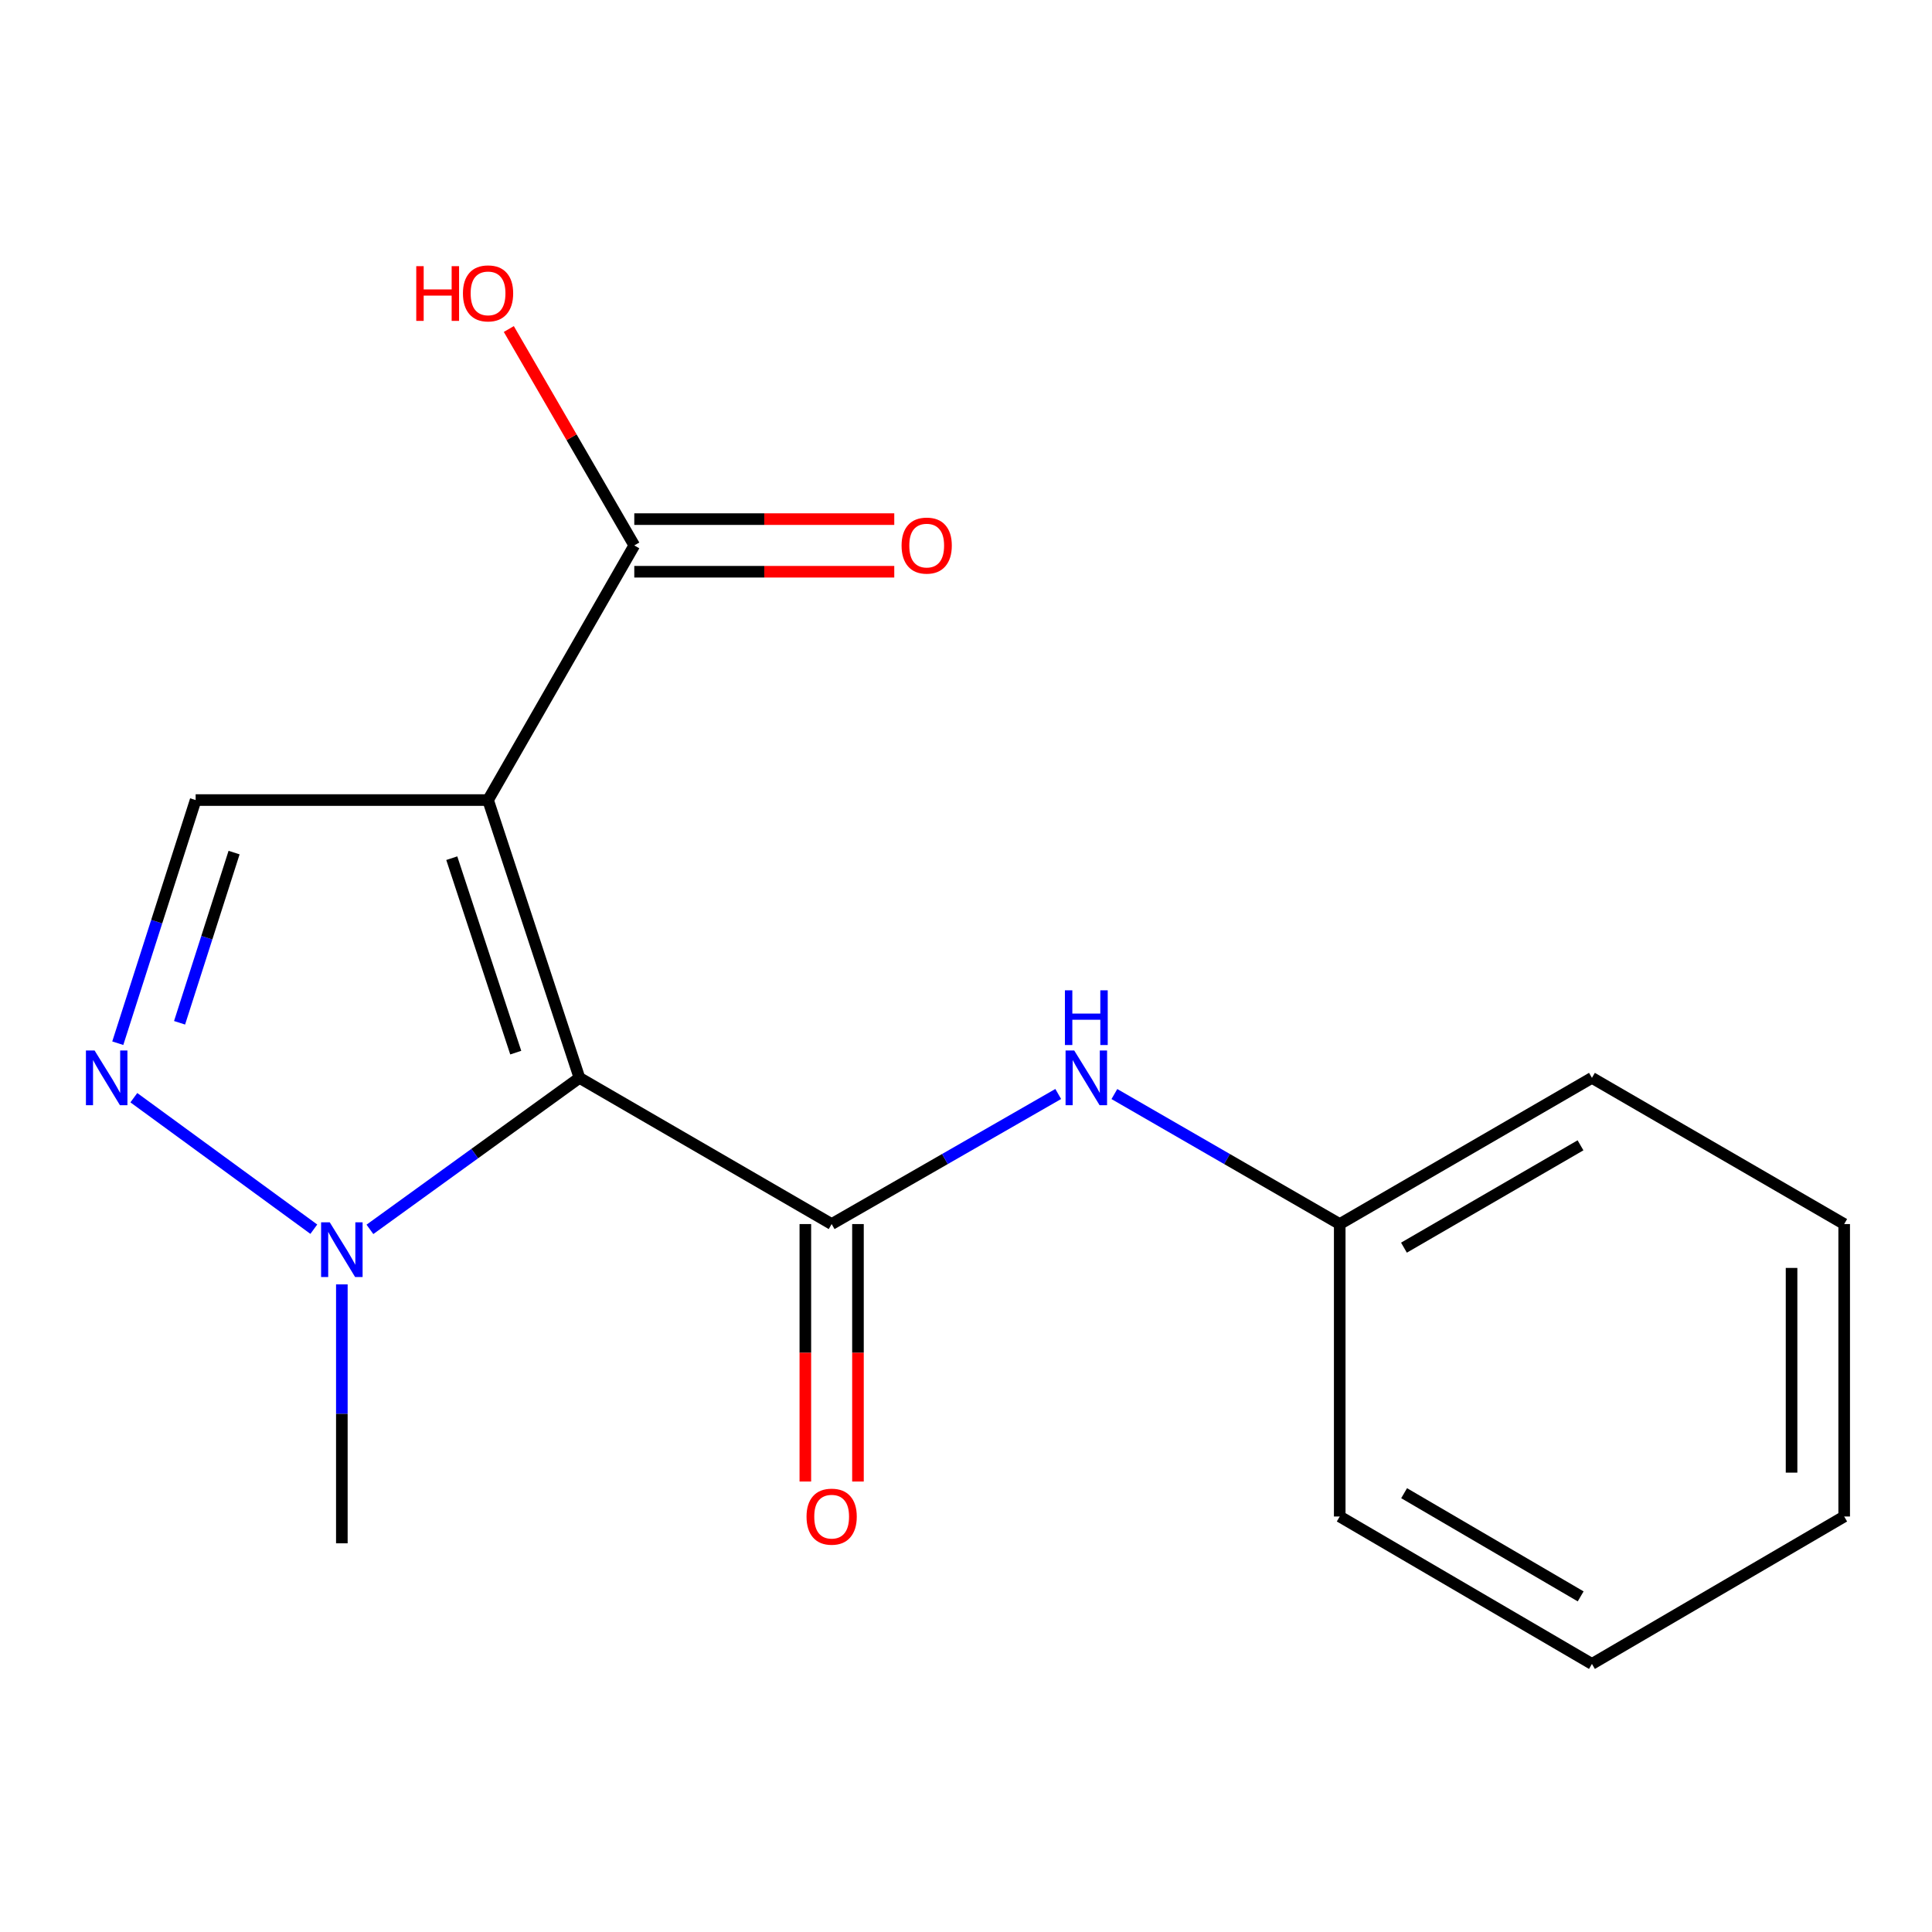 <?xml version='1.0' encoding='iso-8859-1'?>
<svg version='1.1' baseProfile='full'
              xmlns='http://www.w3.org/2000/svg'
                      xmlns:rdkit='http://www.rdkit.org/xml'
                      xmlns:xlink='http://www.w3.org/1999/xlink'
                  xml:space='preserve'
width='1000px' height='1000px' viewBox='0 0 1000 1000'>
<!-- END OF HEADER -->
<rect style='opacity:1.0;fill:#FFFFFF;stroke:none' width='1000' height='1000' x='0' y='0'> </rect>
<path class='bond-0' d='M 299.918,557.897 L 252.615,414.112' style='fill:none;fill-rule:evenodd;stroke:#000000;stroke-width:6px;stroke-linecap:butt;stroke-linejoin:miter;stroke-opacity:1' />
<path class='bond-0' d='M 266.949,544.841 L 233.837,444.192' style='fill:none;fill-rule:evenodd;stroke:#000000;stroke-width:6px;stroke-linecap:butt;stroke-linejoin:miter;stroke-opacity:1' />
<path class='bond-1' d='M 299.918,557.897 L 430.462,633.572' style='fill:none;fill-rule:evenodd;stroke:#000000;stroke-width:6px;stroke-linecap:butt;stroke-linejoin:miter;stroke-opacity:1' />
<path class='bond-2' d='M 299.918,557.897 L 245.695,597.107' style='fill:none;fill-rule:evenodd;stroke:#000000;stroke-width:6px;stroke-linecap:butt;stroke-linejoin:miter;stroke-opacity:1' />
<path class='bond-2' d='M 245.695,597.107 L 191.473,636.318' style='fill:none;fill-rule:evenodd;stroke:#0000FF;stroke-width:6px;stroke-linecap:butt;stroke-linejoin:miter;stroke-opacity:1' />
<path class='bond-4' d='M 252.615,414.112 L 101.264,414.112' style='fill:none;fill-rule:evenodd;stroke:#000000;stroke-width:6px;stroke-linecap:butt;stroke-linejoin:miter;stroke-opacity:1' />
<path class='bond-5' d='M 252.615,414.112 L 328.305,282.312' style='fill:none;fill-rule:evenodd;stroke:#000000;stroke-width:6px;stroke-linecap:butt;stroke-linejoin:miter;stroke-opacity:1' />
<path class='bond-6' d='M 430.462,633.572 L 489.1,599.908' style='fill:none;fill-rule:evenodd;stroke:#000000;stroke-width:6px;stroke-linecap:butt;stroke-linejoin:miter;stroke-opacity:1' />
<path class='bond-6' d='M 489.1,599.908 L 547.737,566.244' style='fill:none;fill-rule:evenodd;stroke:#0000FF;stroke-width:6px;stroke-linecap:butt;stroke-linejoin:miter;stroke-opacity:1' />
<path class='bond-7' d='M 416.843,633.572 L 416.843,700.203' style='fill:none;fill-rule:evenodd;stroke:#000000;stroke-width:6px;stroke-linecap:butt;stroke-linejoin:miter;stroke-opacity:1' />
<path class='bond-7' d='M 416.843,700.203 L 416.843,766.834' style='fill:none;fill-rule:evenodd;stroke:#FF0000;stroke-width:6px;stroke-linecap:butt;stroke-linejoin:miter;stroke-opacity:1' />
<path class='bond-7' d='M 444.081,633.572 L 444.081,700.203' style='fill:none;fill-rule:evenodd;stroke:#000000;stroke-width:6px;stroke-linecap:butt;stroke-linejoin:miter;stroke-opacity:1' />
<path class='bond-7' d='M 444.081,700.203 L 444.081,766.834' style='fill:none;fill-rule:evenodd;stroke:#FF0000;stroke-width:6px;stroke-linecap:butt;stroke-linejoin:miter;stroke-opacity:1' />
<path class='bond-3' d='M 162.431,636.228 L 69.277,568.169' style='fill:none;fill-rule:evenodd;stroke:#0000FF;stroke-width:6px;stroke-linecap:butt;stroke-linejoin:miter;stroke-opacity:1' />
<path class='bond-11' d='M 176.939,664.788 L 176.939,731.801' style='fill:none;fill-rule:evenodd;stroke:#0000FF;stroke-width:6px;stroke-linecap:butt;stroke-linejoin:miter;stroke-opacity:1' />
<path class='bond-11' d='M 176.939,731.801 L 176.939,798.814' style='fill:none;fill-rule:evenodd;stroke:#000000;stroke-width:6px;stroke-linecap:butt;stroke-linejoin:miter;stroke-opacity:1' />
<path class='bond-17' d='M 60.961,539.962 L 81.112,477.037' style='fill:none;fill-rule:evenodd;stroke:#0000FF;stroke-width:6px;stroke-linecap:butt;stroke-linejoin:miter;stroke-opacity:1' />
<path class='bond-17' d='M 81.112,477.037 L 101.264,414.112' style='fill:none;fill-rule:evenodd;stroke:#000000;stroke-width:6px;stroke-linecap:butt;stroke-linejoin:miter;stroke-opacity:1' />
<path class='bond-17' d='M 92.946,529.392 L 107.052,485.344' style='fill:none;fill-rule:evenodd;stroke:#0000FF;stroke-width:6px;stroke-linecap:butt;stroke-linejoin:miter;stroke-opacity:1' />
<path class='bond-17' d='M 107.052,485.344 L 121.158,441.297' style='fill:none;fill-rule:evenodd;stroke:#000000;stroke-width:6px;stroke-linecap:butt;stroke-linejoin:miter;stroke-opacity:1' />
<path class='bond-8' d='M 328.305,295.931 L 395.589,295.931' style='fill:none;fill-rule:evenodd;stroke:#000000;stroke-width:6px;stroke-linecap:butt;stroke-linejoin:miter;stroke-opacity:1' />
<path class='bond-8' d='M 395.589,295.931 L 462.872,295.931' style='fill:none;fill-rule:evenodd;stroke:#FF0000;stroke-width:6px;stroke-linecap:butt;stroke-linejoin:miter;stroke-opacity:1' />
<path class='bond-8' d='M 328.305,268.693 L 395.589,268.693' style='fill:none;fill-rule:evenodd;stroke:#000000;stroke-width:6px;stroke-linecap:butt;stroke-linejoin:miter;stroke-opacity:1' />
<path class='bond-8' d='M 395.589,268.693 L 462.872,268.693' style='fill:none;fill-rule:evenodd;stroke:#FF0000;stroke-width:6px;stroke-linecap:butt;stroke-linejoin:miter;stroke-opacity:1' />
<path class='bond-10' d='M 328.305,282.312 L 295.833,226.306' style='fill:none;fill-rule:evenodd;stroke:#000000;stroke-width:6px;stroke-linecap:butt;stroke-linejoin:miter;stroke-opacity:1' />
<path class='bond-10' d='M 295.833,226.306 L 263.36,170.3' style='fill:none;fill-rule:evenodd;stroke:#FF0000;stroke-width:6px;stroke-linecap:butt;stroke-linejoin:miter;stroke-opacity:1' />
<path class='bond-9' d='M 576.803,566.277 L 635.122,599.925' style='fill:none;fill-rule:evenodd;stroke:#0000FF;stroke-width:6px;stroke-linecap:butt;stroke-linejoin:miter;stroke-opacity:1' />
<path class='bond-9' d='M 635.122,599.925 L 693.442,633.572' style='fill:none;fill-rule:evenodd;stroke:#000000;stroke-width:6px;stroke-linecap:butt;stroke-linejoin:miter;stroke-opacity:1' />
<path class='bond-12' d='M 693.442,633.572 L 823.986,557.897' style='fill:none;fill-rule:evenodd;stroke:#000000;stroke-width:6px;stroke-linecap:butt;stroke-linejoin:miter;stroke-opacity:1' />
<path class='bond-12' d='M 726.684,645.786 L 818.065,592.813' style='fill:none;fill-rule:evenodd;stroke:#000000;stroke-width:6px;stroke-linecap:butt;stroke-linejoin:miter;stroke-opacity:1' />
<path class='bond-13' d='M 693.442,633.572 L 693.442,784.938' style='fill:none;fill-rule:evenodd;stroke:#000000;stroke-width:6px;stroke-linecap:butt;stroke-linejoin:miter;stroke-opacity:1' />
<path class='bond-15' d='M 823.986,557.897 L 954.545,633.572' style='fill:none;fill-rule:evenodd;stroke:#000000;stroke-width:6px;stroke-linecap:butt;stroke-linejoin:miter;stroke-opacity:1' />
<path class='bond-14' d='M 693.442,784.938 L 823.986,861.249' style='fill:none;fill-rule:evenodd;stroke:#000000;stroke-width:6px;stroke-linecap:butt;stroke-linejoin:miter;stroke-opacity:1' />
<path class='bond-14' d='M 726.769,772.87 L 818.15,826.288' style='fill:none;fill-rule:evenodd;stroke:#000000;stroke-width:6px;stroke-linecap:butt;stroke-linejoin:miter;stroke-opacity:1' />
<path class='bond-16' d='M 823.986,861.249 L 954.545,784.938' style='fill:none;fill-rule:evenodd;stroke:#000000;stroke-width:6px;stroke-linecap:butt;stroke-linejoin:miter;stroke-opacity:1' />
<path class='bond-18' d='M 954.545,633.572 L 954.545,784.938' style='fill:none;fill-rule:evenodd;stroke:#000000;stroke-width:6px;stroke-linecap:butt;stroke-linejoin:miter;stroke-opacity:1' />
<path class='bond-18' d='M 927.308,656.277 L 927.308,762.233' style='fill:none;fill-rule:evenodd;stroke:#000000;stroke-width:6px;stroke-linecap:butt;stroke-linejoin:miter;stroke-opacity:1' />
<path  class='atom-3' d='M 170.679 632.668
L 179.959 647.668
Q 180.879 649.148, 182.359 651.828
Q 183.839 654.508, 183.919 654.668
L 183.919 632.668
L 187.679 632.668
L 187.679 660.988
L 183.799 660.988
L 173.839 644.588
Q 172.679 642.668, 171.439 640.468
Q 170.239 638.268, 169.879 637.588
L 169.879 660.988
L 166.199 660.988
L 166.199 632.668
L 170.679 632.668
' fill='#0000FF'/>
<path  class='atom-4' d='M 48.957 543.737
L 58.237 558.737
Q 59.157 560.217, 60.637 562.897
Q 62.117 565.577, 62.197 565.737
L 62.197 543.737
L 65.957 543.737
L 65.957 572.057
L 62.077 572.057
L 52.117 555.657
Q 50.957 553.737, 49.717 551.537
Q 48.517 549.337, 48.157 548.657
L 48.157 572.057
L 44.477 572.057
L 44.477 543.737
L 48.957 543.737
' fill='#0000FF'/>
<path  class='atom-7' d='M 556.017 543.737
L 565.297 558.737
Q 566.217 560.217, 567.697 562.897
Q 569.177 565.577, 569.257 565.737
L 569.257 543.737
L 573.017 543.737
L 573.017 572.057
L 569.137 572.057
L 559.177 555.657
Q 558.017 553.737, 556.777 551.537
Q 555.577 549.337, 555.217 548.657
L 555.217 572.057
L 551.537 572.057
L 551.537 543.737
L 556.017 543.737
' fill='#0000FF'/>
<path  class='atom-7' d='M 551.197 512.585
L 555.037 512.585
L 555.037 524.625
L 569.517 524.625
L 569.517 512.585
L 573.357 512.585
L 573.357 540.905
L 569.517 540.905
L 569.517 527.825
L 555.037 527.825
L 555.037 540.905
L 551.197 540.905
L 551.197 512.585
' fill='#0000FF'/>
<path  class='atom-8' d='M 417.462 785.018
Q 417.462 778.218, 420.822 774.418
Q 424.182 770.618, 430.462 770.618
Q 436.742 770.618, 440.102 774.418
Q 443.462 778.218, 443.462 785.018
Q 443.462 791.898, 440.062 795.818
Q 436.662 799.698, 430.462 799.698
Q 424.222 799.698, 420.822 795.818
Q 417.462 791.938, 417.462 785.018
M 430.462 796.498
Q 434.782 796.498, 437.102 793.618
Q 439.462 790.698, 439.462 785.018
Q 439.462 779.458, 437.102 776.658
Q 434.782 773.818, 430.462 773.818
Q 426.142 773.818, 423.782 776.618
Q 421.462 779.418, 421.462 785.018
Q 421.462 790.738, 423.782 793.618
Q 426.142 796.498, 430.462 796.498
' fill='#FF0000'/>
<path  class='atom-9' d='M 466.656 282.392
Q 466.656 275.592, 470.016 271.792
Q 473.376 267.992, 479.656 267.992
Q 485.936 267.992, 489.296 271.792
Q 492.656 275.592, 492.656 282.392
Q 492.656 289.272, 489.256 293.192
Q 485.856 297.072, 479.656 297.072
Q 473.416 297.072, 470.016 293.192
Q 466.656 289.312, 466.656 282.392
M 479.656 293.872
Q 483.976 293.872, 486.296 290.992
Q 488.656 288.072, 488.656 282.392
Q 488.656 276.832, 486.296 274.032
Q 483.976 271.192, 479.656 271.192
Q 475.336 271.192, 472.976 273.992
Q 470.656 276.792, 470.656 282.392
Q 470.656 288.112, 472.976 290.992
Q 475.336 293.872, 479.656 293.872
' fill='#FF0000'/>
<path  class='atom-11' d='M 215.455 137.768
L 219.295 137.768
L 219.295 149.808
L 233.775 149.808
L 233.775 137.768
L 237.615 137.768
L 237.615 166.088
L 233.775 166.088
L 233.775 153.008
L 219.295 153.008
L 219.295 166.088
L 215.455 166.088
L 215.455 137.768
' fill='#FF0000'/>
<path  class='atom-11' d='M 239.615 151.848
Q 239.615 145.048, 242.975 141.248
Q 246.335 137.448, 252.615 137.448
Q 258.895 137.448, 262.255 141.248
Q 265.615 145.048, 265.615 151.848
Q 265.615 158.728, 262.215 162.648
Q 258.815 166.528, 252.615 166.528
Q 246.375 166.528, 242.975 162.648
Q 239.615 158.768, 239.615 151.848
M 252.615 163.328
Q 256.935 163.328, 259.255 160.448
Q 261.615 157.528, 261.615 151.848
Q 261.615 146.288, 259.255 143.488
Q 256.935 140.648, 252.615 140.648
Q 248.295 140.648, 245.935 143.448
Q 243.615 146.248, 243.615 151.848
Q 243.615 157.568, 245.935 160.448
Q 248.295 163.328, 252.615 163.328
' fill='#FF0000'/>
</svg>
